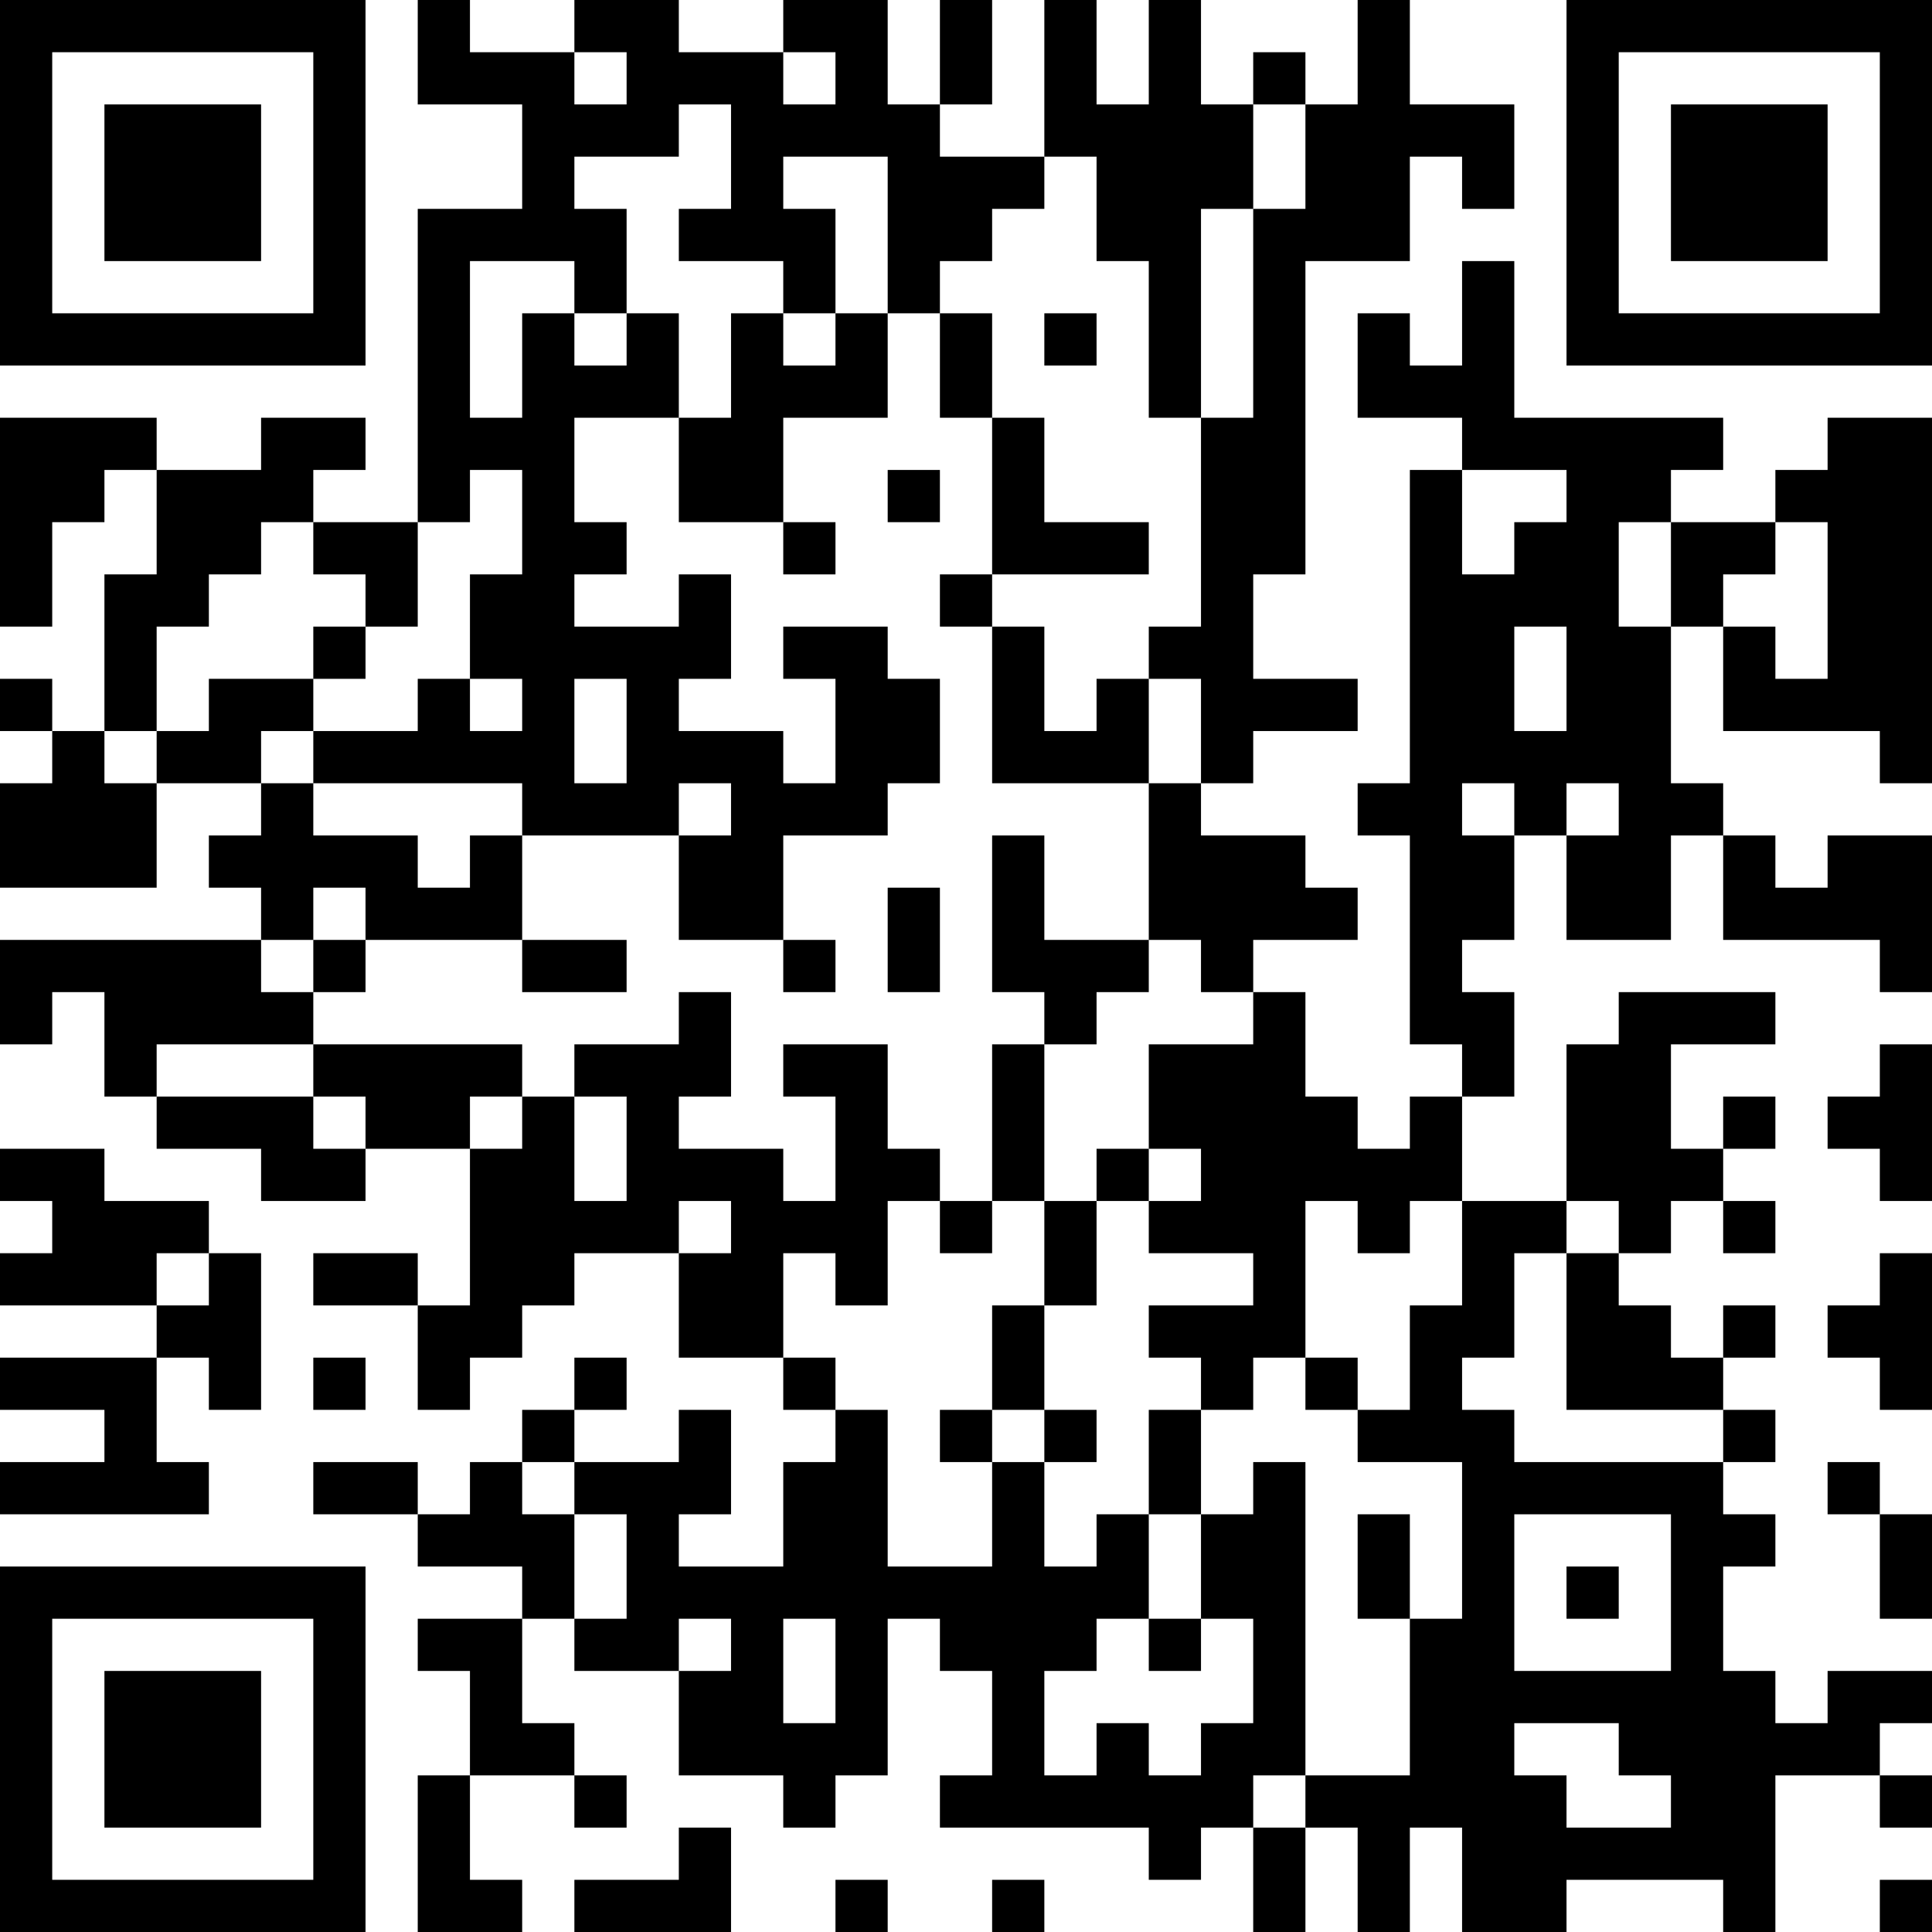 <?xml version="1.0" encoding="UTF-8"?>
<svg xmlns="http://www.w3.org/2000/svg" version="1.1" width="400" height="400" viewBox="0 0 400 400"><rect x="0" y="0" width="400" height="400" fill="#ffffff"/><g transform="scale(10.811)"><g transform="translate(0,0)"><path fill-rule="evenodd" d="M8 0L8 2L10 2L10 4L8 4L8 10L6 10L6 9L7 9L7 8L5 8L5 9L3 9L3 8L0 8L0 12L1 12L1 10L2 10L2 9L3 9L3 11L2 11L2 14L1 14L1 13L0 13L0 14L1 14L1 15L0 15L0 17L3 17L3 15L5 15L5 16L4 16L4 17L5 17L5 18L0 18L0 20L1 20L1 19L2 19L2 21L3 21L3 22L5 22L5 23L7 23L7 22L9 22L9 25L8 25L8 24L6 24L6 25L8 25L8 27L9 27L9 26L10 26L10 25L11 25L11 24L13 24L13 26L15 26L15 27L16 27L16 28L15 28L15 30L13 30L13 29L14 29L14 27L13 27L13 28L11 28L11 27L12 27L12 26L11 26L11 27L10 27L10 28L9 28L9 29L8 29L8 28L6 28L6 29L8 29L8 30L10 30L10 31L8 31L8 32L9 32L9 34L8 34L8 37L10 37L10 36L9 36L9 34L11 34L11 35L12 35L12 34L11 34L11 33L10 33L10 31L11 31L11 32L13 32L13 34L15 34L15 35L16 35L16 34L17 34L17 31L18 31L18 32L19 32L19 34L18 34L18 35L22 35L22 36L23 36L23 35L24 35L24 37L25 37L25 35L26 35L26 37L27 37L27 35L28 35L28 37L30 37L30 36L33 36L33 37L34 37L34 34L36 34L36 35L37 35L37 34L36 34L36 33L37 33L37 32L35 32L35 33L34 33L34 32L33 32L33 30L34 30L34 29L33 29L33 28L34 28L34 27L33 27L33 26L34 26L34 25L33 25L33 26L32 26L32 25L31 25L31 24L32 24L32 23L33 23L33 24L34 24L34 23L33 23L33 22L34 22L34 21L33 21L33 22L32 22L32 20L34 20L34 19L31 19L31 20L30 20L30 23L28 23L28 21L29 21L29 19L28 19L28 18L29 18L29 16L30 16L30 18L32 18L32 16L33 16L33 18L36 18L36 19L37 19L37 16L35 16L35 17L34 17L34 16L33 16L33 15L32 15L32 12L33 12L33 14L36 14L36 15L37 15L37 8L35 8L35 9L34 9L34 10L32 10L32 9L33 9L33 8L29 8L29 5L28 5L28 7L27 7L27 6L26 6L26 8L28 8L28 9L27 9L27 15L26 15L26 16L27 16L27 20L28 20L28 21L27 21L27 22L26 22L26 21L25 21L25 19L24 19L24 18L26 18L26 17L25 17L25 16L23 16L23 15L24 15L24 14L26 14L26 13L24 13L24 11L25 11L25 5L27 5L27 3L28 3L28 4L29 4L29 2L27 2L27 0L26 0L26 2L25 2L25 1L24 1L24 2L23 2L23 0L22 0L22 2L21 2L21 0L20 0L20 3L18 3L18 2L19 2L19 0L18 0L18 2L17 2L17 0L15 0L15 1L13 1L13 0L11 0L11 1L9 1L9 0ZM11 1L11 2L12 2L12 1ZM15 1L15 2L16 2L16 1ZM13 2L13 3L11 3L11 4L12 4L12 6L11 6L11 5L9 5L9 8L10 8L10 6L11 6L11 7L12 7L12 6L13 6L13 8L11 8L11 10L12 10L12 11L11 11L11 12L13 12L13 11L14 11L14 13L13 13L13 14L15 14L15 15L16 15L16 13L15 13L15 12L17 12L17 13L18 13L18 15L17 15L17 16L15 16L15 18L13 18L13 16L14 16L14 15L13 15L13 16L10 16L10 15L6 15L6 14L8 14L8 13L9 13L9 14L10 14L10 13L9 13L9 11L10 11L10 9L9 9L9 10L8 10L8 12L7 12L7 11L6 11L6 10L5 10L5 11L4 11L4 12L3 12L3 14L2 14L2 15L3 15L3 14L4 14L4 13L6 13L6 14L5 14L5 15L6 15L6 16L8 16L8 17L9 17L9 16L10 16L10 18L7 18L7 17L6 17L6 18L5 18L5 19L6 19L6 20L3 20L3 21L6 21L6 22L7 22L7 21L6 21L6 20L10 20L10 21L9 21L9 22L10 22L10 21L11 21L11 23L12 23L12 21L11 21L11 20L13 20L13 19L14 19L14 21L13 21L13 22L15 22L15 23L16 23L16 21L15 21L15 20L17 20L17 22L18 22L18 23L17 23L17 25L16 25L16 24L15 24L15 26L16 26L16 27L17 27L17 30L19 30L19 28L20 28L20 30L21 30L21 29L22 29L22 31L21 31L21 32L20 32L20 34L21 34L21 33L22 33L22 34L23 34L23 33L24 33L24 31L23 31L23 29L24 29L24 28L25 28L25 34L24 34L24 35L25 35L25 34L27 34L27 31L28 31L28 28L26 28L26 27L27 27L27 25L28 25L28 23L27 23L27 24L26 24L26 23L25 23L25 26L24 26L24 27L23 27L23 26L22 26L22 25L24 25L24 24L22 24L22 23L23 23L23 22L22 22L22 20L24 20L24 19L23 19L23 18L22 18L22 15L23 15L23 13L22 13L22 12L23 12L23 8L24 8L24 4L25 4L25 2L24 2L24 4L23 4L23 8L22 8L22 5L21 5L21 3L20 3L20 4L19 4L19 5L18 5L18 6L17 6L17 3L15 3L15 4L16 4L16 6L15 6L15 5L13 5L13 4L14 4L14 2ZM14 6L14 8L13 8L13 10L15 10L15 11L16 11L16 10L15 10L15 8L17 8L17 6L16 6L16 7L15 7L15 6ZM18 6L18 8L19 8L19 11L18 11L18 12L19 12L19 15L22 15L22 13L21 13L21 14L20 14L20 12L19 12L19 11L22 11L22 10L20 10L20 8L19 8L19 6ZM20 6L20 7L21 7L21 6ZM17 9L17 10L18 10L18 9ZM28 9L28 11L29 11L29 10L30 10L30 9ZM31 10L31 12L32 12L32 10ZM34 10L34 11L33 11L33 12L34 12L34 13L35 13L35 10ZM6 12L6 13L7 13L7 12ZM29 12L29 14L30 14L30 12ZM11 13L11 15L12 15L12 13ZM28 15L28 16L29 16L29 15ZM30 15L30 16L31 16L31 15ZM19 16L19 19L20 19L20 20L19 20L19 23L18 23L18 24L19 24L19 23L20 23L20 25L19 25L19 27L18 27L18 28L19 28L19 27L20 27L20 28L21 28L21 27L20 27L20 25L21 25L21 23L22 23L22 22L21 22L21 23L20 23L20 20L21 20L21 19L22 19L22 18L20 18L20 16ZM17 17L17 19L18 19L18 17ZM6 18L6 19L7 19L7 18ZM10 18L10 19L12 19L12 18ZM15 18L15 19L16 19L16 18ZM36 20L36 21L35 21L35 22L36 22L36 23L37 23L37 20ZM0 22L0 23L1 23L1 24L0 24L0 25L3 25L3 26L0 26L0 27L2 27L2 28L0 28L0 29L4 29L4 28L3 28L3 26L4 26L4 27L5 27L5 24L4 24L4 23L2 23L2 22ZM13 23L13 24L14 24L14 23ZM30 23L30 24L29 24L29 26L28 26L28 27L29 27L29 28L33 28L33 27L30 27L30 24L31 24L31 23ZM3 24L3 25L4 25L4 24ZM36 24L36 25L35 25L35 26L36 26L36 27L37 27L37 24ZM6 26L6 27L7 27L7 26ZM25 26L25 27L26 27L26 26ZM22 27L22 29L23 29L23 27ZM10 28L10 29L11 29L11 31L12 31L12 29L11 29L11 28ZM35 28L35 29L36 29L36 31L37 31L37 29L36 29L36 28ZM26 29L26 31L27 31L27 29ZM29 29L29 32L32 32L32 29ZM30 30L30 31L31 31L31 30ZM13 31L13 32L14 32L14 31ZM15 31L15 33L16 33L16 31ZM22 31L22 32L23 32L23 31ZM29 33L29 34L30 34L30 35L32 35L32 34L31 34L31 33ZM13 35L13 36L11 36L11 37L14 37L14 35ZM16 36L16 37L17 37L17 36ZM19 36L19 37L20 37L20 36ZM36 36L36 37L37 37L37 36ZM0 0L0 7L7 7L7 0ZM1 1L1 6L6 6L6 1ZM2 2L2 5L5 5L5 2ZM30 0L30 7L37 7L37 0ZM31 1L31 6L36 6L36 1ZM32 2L32 5L35 5L35 2ZM0 30L0 37L7 37L7 30ZM1 31L1 36L6 36L6 31ZM2 32L2 35L5 35L5 32Z" fill="#000000"/></g></g></svg>
